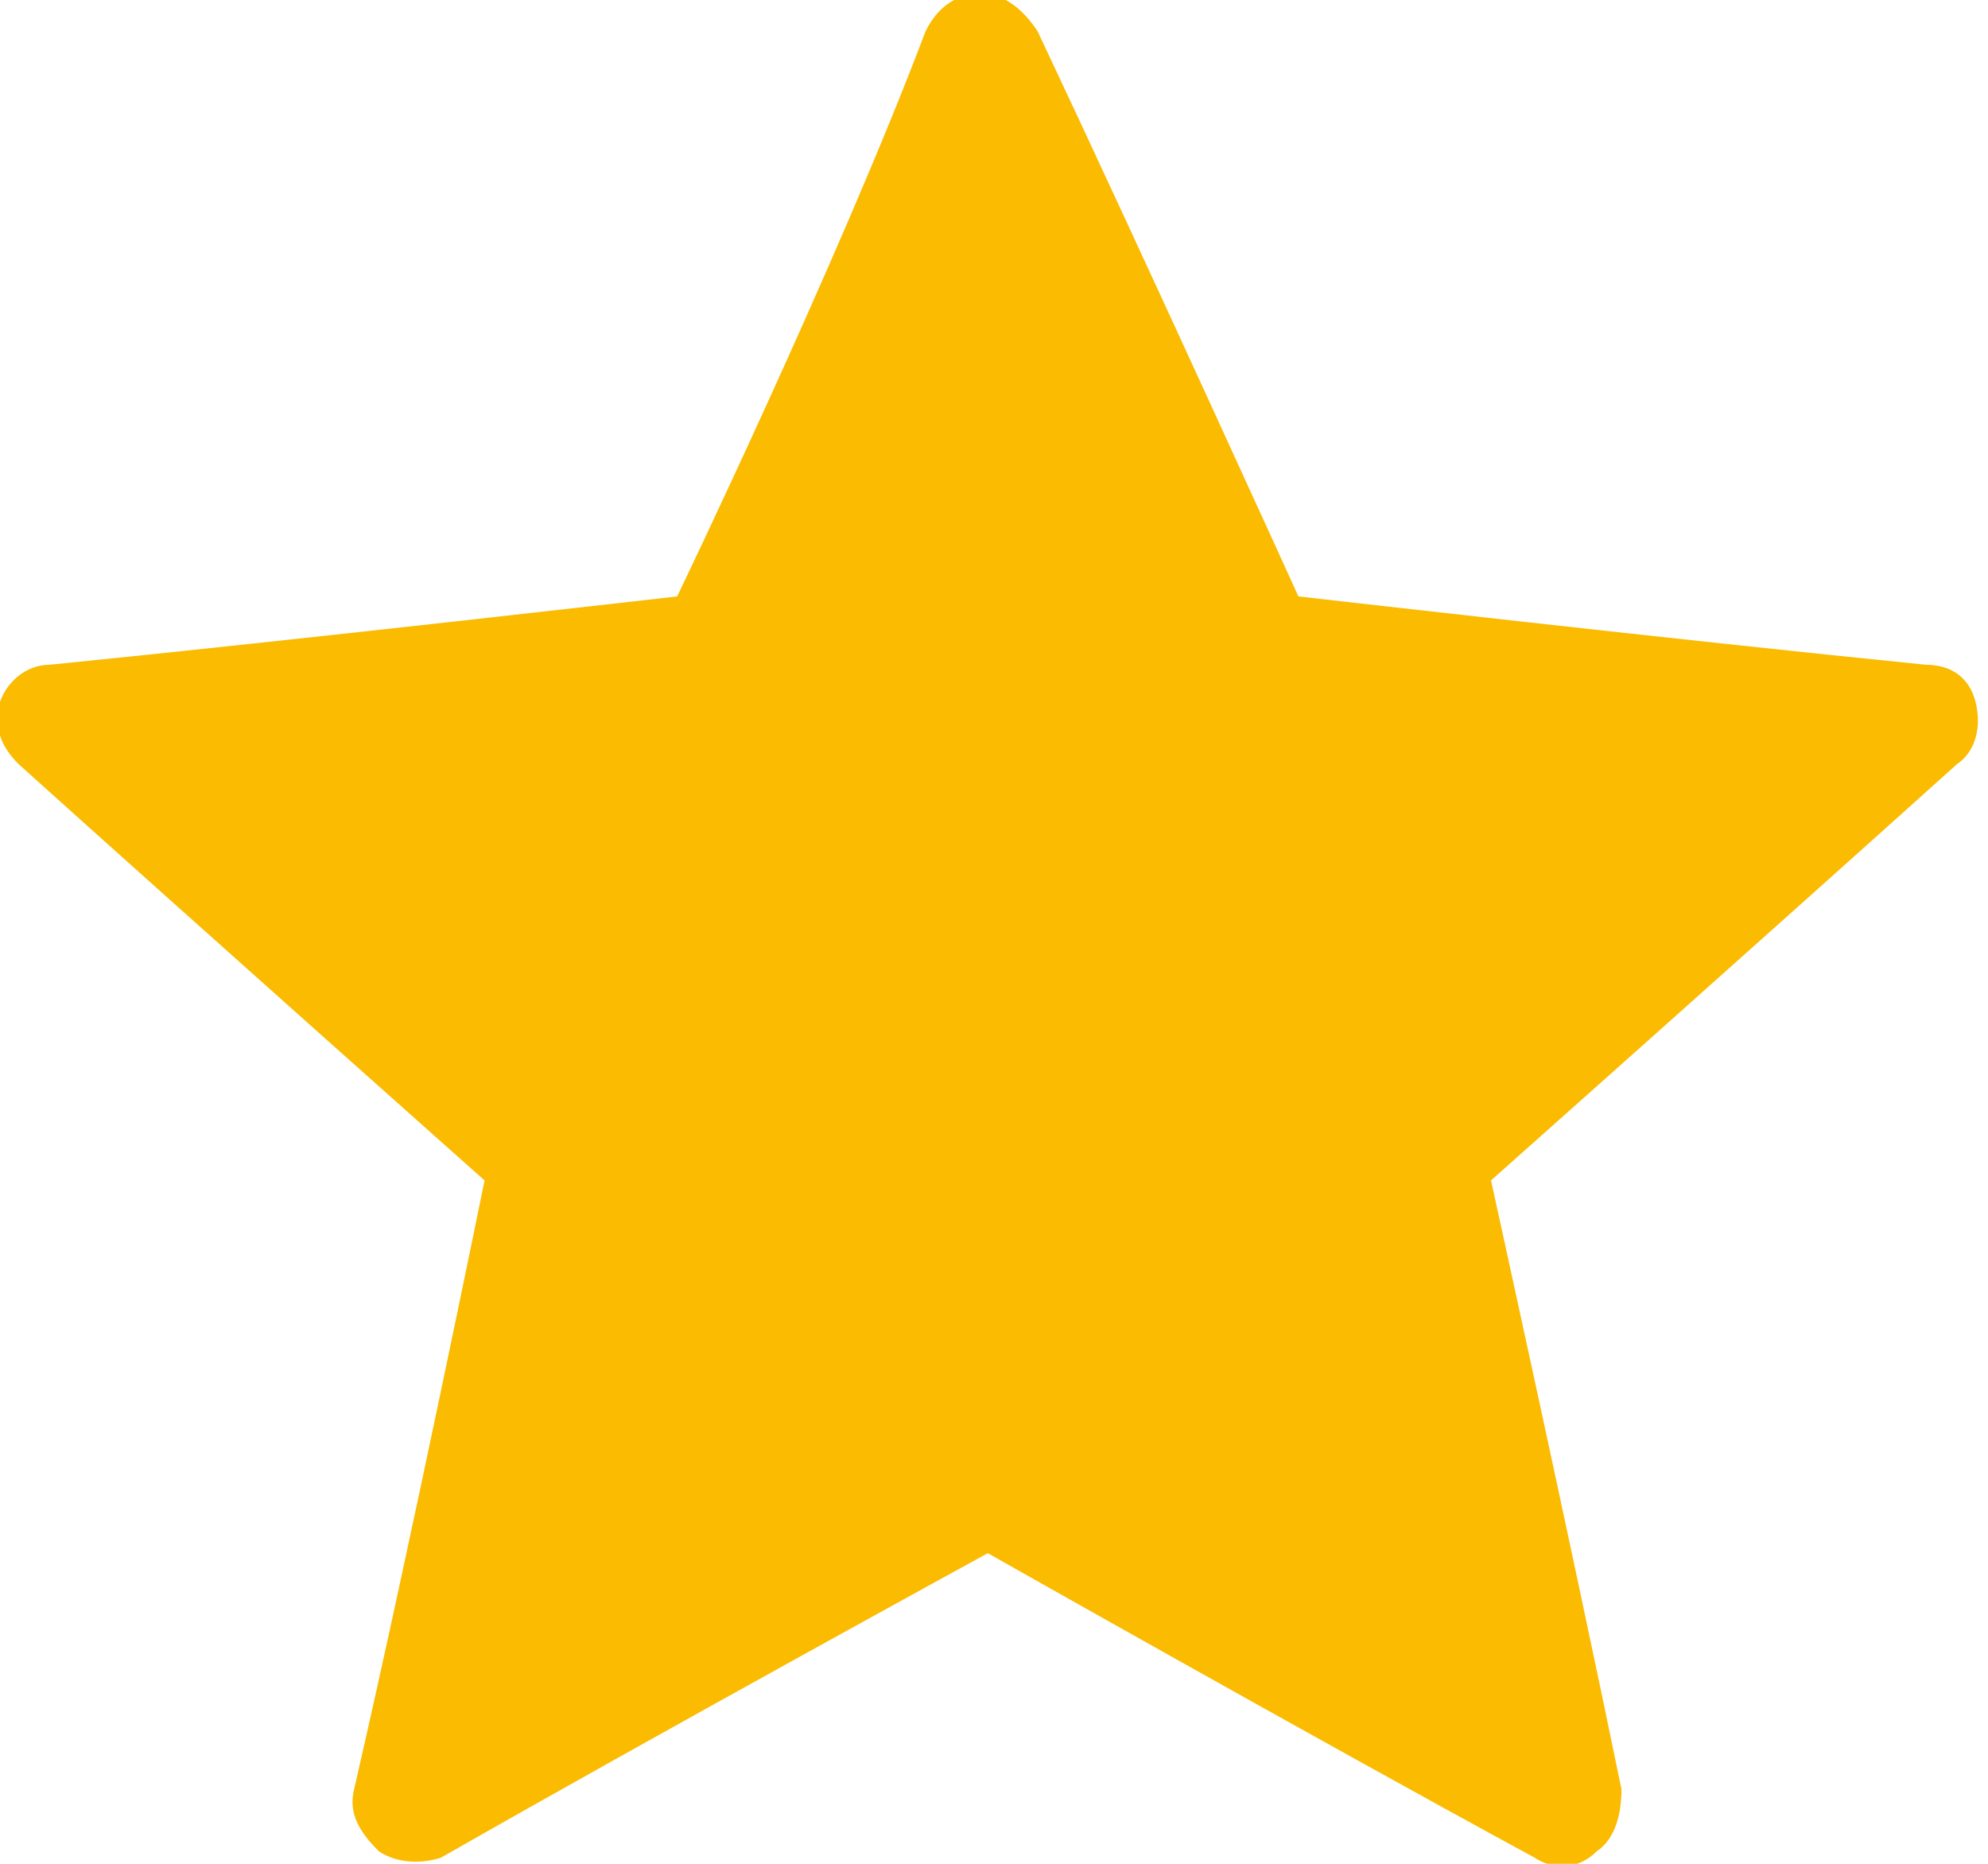 <svg xmlns:xlink="http://www.w3.org/1999/xlink" xmlns="http://www.w3.org/2000/svg" viewBox="0 0 32 30" width="32"  height="30" ><path d="M10.9 9.6s-6.1.7-10.1 1.1c-.4 0-.7.3-.8.6-.1.4 0 .7.3 1C3.3 15 7.8 19 7.8 19s-1.2 5.9-2.1 9.8c-.1.4.1.7.4 1 .3.2.7.2 1 .1 3.5-2 8.8-4.9 8.8-4.9s5.3 3 8.8 4.9c.3.2.7.2 1-.1.3-.2.4-.6.4-1C25.3 24.9 24 19 24 19s4.5-4 7.5-6.7c.3-.2.4-.6.3-1-.1-.4-.4-.6-.8-.6-4-.4-10.1-1.1-10.1-1.1S18.4 4.1 16.7.5c-.2-.3-.5-.6-.9-.6s-.7.2-.9.6c-1.4 3.7-4 9.1-4 9.1" fill-rule="evenodd" clip-rule="evenodd" fill="#FABB00"></path></svg>